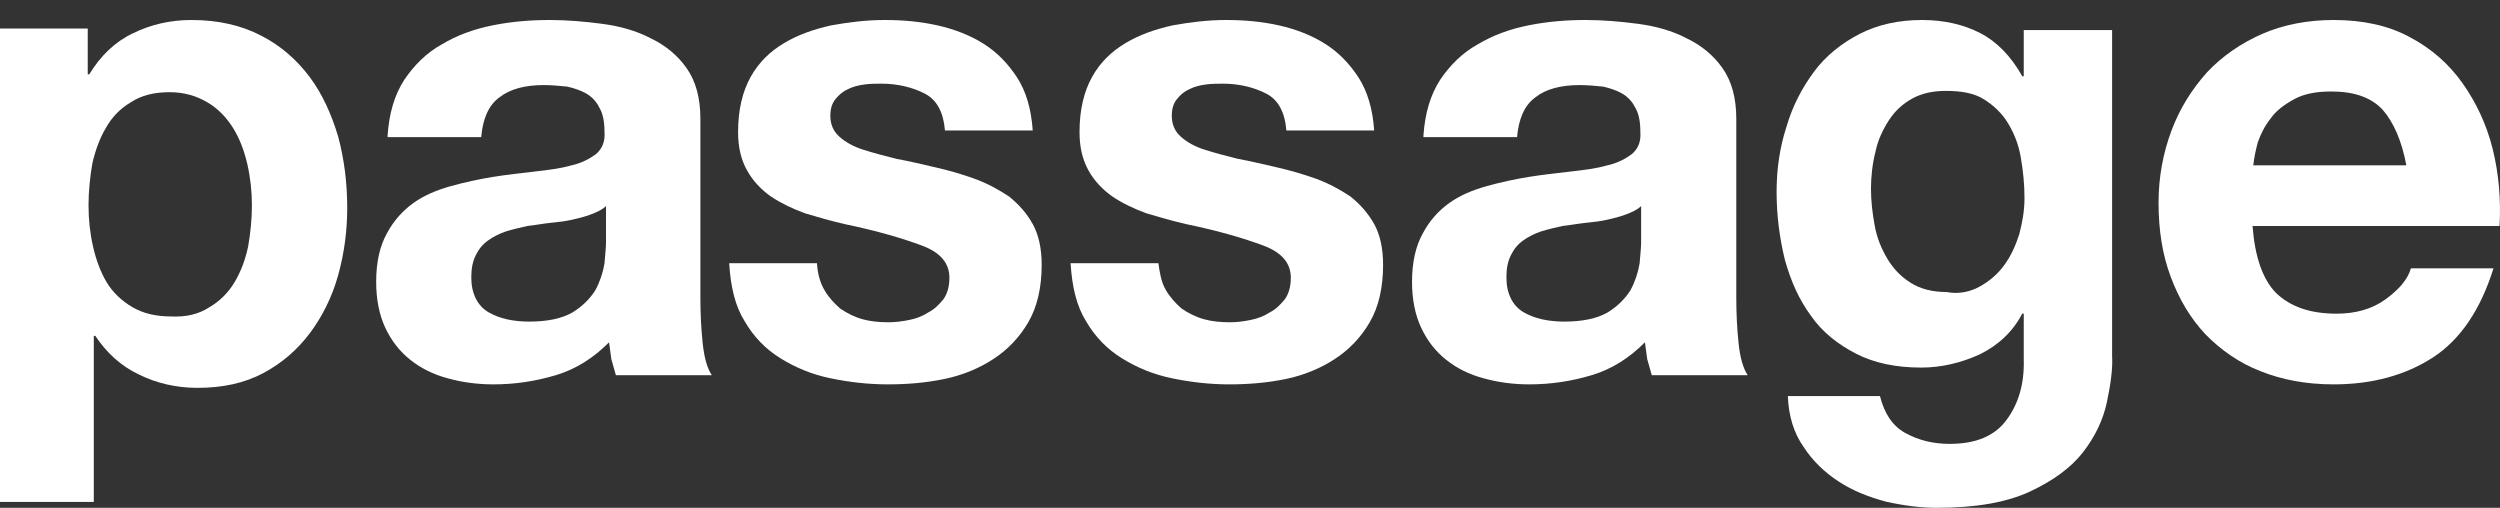 <svg xmlns="http://www.w3.org/2000/svg" width="64" height="13" viewBox="0 0 64 13" fill="none"><rect x="0" y="0" width="64" height="13" fill="#333333" stroke="none"/><path d="M2.246 1.903H2.285C2.576 1.426 2.944 1.068 3.408 0.85C3.854 0.631 4.357 0.512 4.9 0.512C5.597 0.512 6.178 0.651 6.681 0.91C7.185 1.168 7.591 1.525 7.921 1.962C8.25 2.4 8.482 2.916 8.656 3.492C8.811 4.068 8.889 4.684 8.889 5.32C8.889 5.916 8.811 6.492 8.656 7.048C8.502 7.605 8.25 8.101 7.94 8.519C7.611 8.956 7.223 9.293 6.739 9.552C6.255 9.81 5.694 9.929 5.054 9.929C4.512 9.929 4.009 9.81 3.563 9.591C3.099 9.373 2.731 9.035 2.44 8.598H2.401V12.85H0V0.731H2.246V1.903ZM5.364 7.863C5.635 7.704 5.848 7.485 6.003 7.227C6.158 6.969 6.275 6.671 6.352 6.313C6.41 5.976 6.449 5.618 6.449 5.26C6.449 4.903 6.41 4.545 6.333 4.207C6.255 3.87 6.139 3.552 5.965 3.274C5.79 2.996 5.577 2.777 5.306 2.618C5.035 2.459 4.725 2.36 4.338 2.36C3.951 2.36 3.621 2.439 3.35 2.618C3.079 2.777 2.866 2.996 2.711 3.274C2.556 3.532 2.44 3.85 2.363 4.188C2.305 4.525 2.266 4.903 2.266 5.26C2.266 5.618 2.305 5.976 2.382 6.313C2.459 6.651 2.576 6.969 2.731 7.227C2.885 7.485 3.118 7.704 3.389 7.863C3.66 8.022 3.989 8.101 4.377 8.101C4.764 8.121 5.093 8.042 5.364 7.863Z" fill="white"></path><path d="M9.922 3.471C9.961 2.903 10.097 2.433 10.351 2.041C10.604 1.668 10.916 1.355 11.305 1.139C11.695 0.904 12.124 0.747 12.611 0.649C13.098 0.551 13.585 0.512 14.072 0.512C14.52 0.512 14.968 0.551 15.416 0.61C15.865 0.669 16.293 0.787 16.663 0.983C17.034 1.159 17.345 1.414 17.579 1.747C17.813 2.08 17.93 2.511 17.93 3.04V7.626C17.93 8.018 17.949 8.41 17.988 8.782C18.027 9.155 18.105 9.429 18.222 9.605H15.767C15.728 9.468 15.689 9.331 15.65 9.194C15.631 9.057 15.611 8.9 15.592 8.763C15.202 9.155 14.754 9.448 14.228 9.605C13.702 9.762 13.176 9.84 12.63 9.84C12.202 9.84 11.812 9.782 11.461 9.684C11.091 9.586 10.779 9.429 10.506 9.213C10.234 8.998 10.019 8.723 9.863 8.39C9.708 8.057 9.63 7.665 9.63 7.214C9.63 6.705 9.727 6.293 9.902 5.98C10.078 5.647 10.312 5.392 10.584 5.196C10.857 5 11.188 4.863 11.539 4.765C11.89 4.667 12.26 4.588 12.611 4.53C12.981 4.471 13.332 4.432 13.682 4.392C14.033 4.353 14.345 4.314 14.618 4.236C14.89 4.177 15.105 4.059 15.261 3.942C15.416 3.805 15.494 3.628 15.475 3.373C15.475 3.119 15.436 2.903 15.338 2.746C15.261 2.59 15.144 2.472 15.007 2.394C14.871 2.315 14.696 2.256 14.52 2.217C14.325 2.198 14.13 2.178 13.916 2.178C13.449 2.178 13.059 2.276 12.786 2.492C12.513 2.687 12.357 3.04 12.319 3.511H9.922V3.471ZM15.514 5.274C15.416 5.372 15.28 5.431 15.124 5.49C14.968 5.549 14.812 5.588 14.637 5.627C14.462 5.666 14.286 5.686 14.091 5.705C13.897 5.725 13.702 5.764 13.507 5.784C13.332 5.823 13.156 5.862 12.961 5.921C12.786 5.98 12.63 6.058 12.494 6.156C12.357 6.254 12.26 6.372 12.182 6.529C12.104 6.685 12.065 6.862 12.065 7.097C12.065 7.312 12.104 7.489 12.182 7.646C12.26 7.802 12.377 7.92 12.513 7.998C12.65 8.077 12.806 8.135 12.981 8.175C13.156 8.214 13.351 8.233 13.546 8.233C14.014 8.233 14.384 8.155 14.657 7.998C14.91 7.842 15.105 7.646 15.241 7.43C15.358 7.214 15.436 6.979 15.475 6.744C15.494 6.509 15.514 6.333 15.514 6.195V5.274Z" fill="white"></path><path d="M21.105 7.425C21.219 7.621 21.352 7.759 21.505 7.896C21.676 8.014 21.867 8.112 22.076 8.171C22.286 8.23 22.514 8.25 22.743 8.25C22.914 8.25 23.086 8.23 23.276 8.191C23.467 8.152 23.619 8.093 23.771 7.994C23.924 7.916 24.038 7.798 24.152 7.661C24.248 7.523 24.305 7.346 24.305 7.111C24.305 6.738 24.076 6.463 23.6 6.286C23.124 6.109 22.476 5.913 21.619 5.736C21.276 5.657 20.933 5.559 20.61 5.461C20.286 5.343 20 5.206 19.733 5.029C19.486 4.852 19.276 4.636 19.124 4.361C18.971 4.086 18.895 3.772 18.895 3.379C18.895 2.81 19.009 2.339 19.219 1.965C19.429 1.592 19.714 1.317 20.076 1.101C20.438 0.885 20.838 0.748 21.276 0.65C21.714 0.571 22.171 0.512 22.648 0.512C23.105 0.512 23.562 0.551 24 0.65C24.438 0.748 24.838 0.905 25.181 1.121C25.524 1.337 25.809 1.632 26.038 1.985C26.267 2.339 26.4 2.79 26.438 3.34H24.191C24.152 2.869 23.981 2.555 23.676 2.397C23.371 2.24 22.991 2.142 22.571 2.142C22.438 2.142 22.286 2.142 22.133 2.162C21.981 2.181 21.829 2.221 21.714 2.28C21.581 2.339 21.486 2.417 21.39 2.535C21.295 2.653 21.257 2.79 21.257 2.967C21.257 3.183 21.333 3.36 21.486 3.497C21.638 3.635 21.848 3.753 22.095 3.831C22.343 3.91 22.629 3.988 22.952 4.067C23.276 4.126 23.6 4.204 23.943 4.283C24.286 4.361 24.629 4.46 24.952 4.577C25.276 4.695 25.562 4.852 25.829 5.029C26.076 5.225 26.286 5.461 26.438 5.736C26.59 6.011 26.667 6.364 26.667 6.777C26.667 7.366 26.552 7.857 26.324 8.25C26.095 8.643 25.791 8.957 25.429 9.192C25.067 9.428 24.648 9.605 24.171 9.703C23.695 9.801 23.219 9.84 22.724 9.84C22.229 9.84 21.733 9.782 21.257 9.683C20.781 9.585 20.362 9.408 19.981 9.173C19.6 8.937 19.295 8.623 19.067 8.23C18.819 7.837 18.705 7.346 18.667 6.738H20.914C20.933 7.013 20.991 7.229 21.105 7.425Z" fill="white"></path><path d="M29.846 7.425C29.96 7.621 30.093 7.759 30.245 7.896C30.417 8.014 30.607 8.112 30.817 8.171C31.026 8.23 31.255 8.25 31.484 8.25C31.655 8.25 31.826 8.23 32.017 8.191C32.207 8.152 32.36 8.093 32.512 7.994C32.665 7.916 32.779 7.798 32.893 7.661C32.988 7.523 33.045 7.346 33.045 7.111C33.045 6.738 32.817 6.463 32.341 6.286C31.865 6.109 31.217 5.913 30.36 5.736C30.017 5.657 29.674 5.559 29.35 5.461C29.026 5.343 28.741 5.206 28.474 5.029C28.227 4.852 28.017 4.636 27.864 4.361C27.712 4.086 27.636 3.772 27.636 3.379C27.636 2.81 27.75 2.339 27.96 1.965C28.169 1.592 28.455 1.317 28.817 1.101C29.179 0.885 29.579 0.748 30.017 0.65C30.455 0.571 30.912 0.512 31.388 0.512C31.846 0.512 32.303 0.551 32.741 0.65C33.179 0.748 33.579 0.905 33.922 1.121C34.265 1.337 34.55 1.632 34.779 1.985C35.007 2.339 35.141 2.79 35.179 3.34H32.931C32.893 2.869 32.722 2.555 32.417 2.397C32.112 2.24 31.731 2.142 31.312 2.142C31.179 2.142 31.026 2.142 30.874 2.162C30.722 2.181 30.569 2.221 30.455 2.28C30.322 2.339 30.227 2.417 30.131 2.535C30.036 2.653 29.998 2.79 29.998 2.967C29.998 3.183 30.074 3.36 30.227 3.497C30.379 3.635 30.588 3.753 30.836 3.831C31.084 3.91 31.369 3.988 31.693 4.067C32.017 4.126 32.341 4.204 32.684 4.283C33.026 4.361 33.369 4.46 33.693 4.577C34.017 4.695 34.303 4.852 34.569 5.029C34.817 5.225 35.026 5.461 35.179 5.736C35.331 6.011 35.407 6.364 35.407 6.777C35.407 7.366 35.293 7.857 35.065 8.25C34.836 8.643 34.531 8.957 34.169 9.192C33.807 9.428 33.388 9.605 32.912 9.703C32.436 9.801 31.96 9.84 31.465 9.84C30.969 9.84 30.474 9.782 29.998 9.683C29.522 9.585 29.103 9.408 28.722 9.173C28.341 8.937 28.036 8.623 27.807 8.23C27.56 7.837 27.445 7.346 27.407 6.738H29.655C29.693 7.013 29.731 7.229 29.846 7.425Z" fill="white"></path><path d="M36.44 3.471C36.479 2.903 36.616 2.433 36.869 2.041C37.122 1.668 37.434 1.355 37.824 1.139C38.214 0.904 38.642 0.747 39.129 0.649C39.616 0.551 40.103 0.512 40.591 0.512C41.039 0.512 41.487 0.551 41.935 0.61C42.383 0.669 42.812 0.787 43.182 0.983C43.552 1.159 43.864 1.414 44.098 1.747C44.332 2.08 44.449 2.511 44.449 3.04V7.626C44.449 8.018 44.468 8.41 44.507 8.782C44.546 9.155 44.624 9.429 44.741 9.605H42.286C42.247 9.468 42.208 9.331 42.169 9.194C42.149 9.057 42.13 8.9 42.11 8.763C41.721 9.155 41.273 9.448 40.746 9.605C40.22 9.762 39.694 9.84 39.149 9.84C38.72 9.84 38.33 9.782 37.98 9.684C37.609 9.586 37.298 9.429 37.025 9.213C36.752 8.998 36.538 8.723 36.382 8.39C36.226 8.057 36.148 7.665 36.148 7.214C36.148 6.705 36.246 6.293 36.421 5.98C36.596 5.647 36.83 5.392 37.103 5.196C37.376 5 37.707 4.863 38.058 4.765C38.408 4.667 38.779 4.588 39.129 4.53C39.499 4.471 39.85 4.432 40.201 4.392C40.552 4.353 40.863 4.314 41.136 4.236C41.409 4.177 41.623 4.059 41.779 3.942C41.935 3.805 42.013 3.628 41.993 3.373C41.993 3.119 41.955 2.903 41.857 2.746C41.779 2.59 41.662 2.472 41.526 2.394C41.389 2.315 41.214 2.256 41.039 2.217C40.844 2.198 40.649 2.178 40.435 2.178C39.967 2.178 39.577 2.276 39.305 2.492C39.032 2.687 38.876 3.04 38.837 3.511H36.44V3.471ZM42.013 5.274C41.916 5.372 41.779 5.431 41.623 5.49C41.467 5.549 41.312 5.588 41.136 5.627C40.961 5.666 40.785 5.686 40.591 5.705C40.396 5.725 40.201 5.764 40.006 5.784C39.831 5.823 39.655 5.862 39.461 5.921C39.285 5.98 39.129 6.058 38.993 6.156C38.856 6.254 38.759 6.372 38.681 6.529C38.603 6.685 38.564 6.862 38.564 7.097C38.564 7.312 38.603 7.489 38.681 7.646C38.759 7.802 38.876 7.92 39.012 7.998C39.149 8.077 39.305 8.135 39.48 8.175C39.655 8.214 39.85 8.233 40.045 8.233C40.513 8.233 40.883 8.155 41.156 7.998C41.409 7.842 41.604 7.646 41.74 7.43C41.857 7.214 41.935 6.979 41.974 6.744C41.993 6.509 42.013 6.333 42.013 6.195V5.274Z" fill="white"></path><path d="M53.936 10.297C53.84 10.751 53.63 11.185 53.323 11.58C53.016 11.974 52.556 12.309 51.962 12.586C51.367 12.862 50.581 13 49.584 13C49.162 13 48.721 12.941 48.281 12.842C47.84 12.724 47.437 12.566 47.073 12.329C46.709 12.092 46.402 11.797 46.172 11.441C45.922 11.086 45.788 10.652 45.769 10.139H48.127C48.242 10.593 48.453 10.909 48.779 11.086C49.105 11.264 49.469 11.363 49.91 11.363C50.581 11.363 51.06 11.165 51.367 10.751C51.674 10.337 51.827 9.824 51.808 9.193V8.029H51.77C51.521 8.502 51.156 8.837 50.677 9.074C50.198 9.291 49.699 9.41 49.182 9.41C48.53 9.41 47.974 9.291 47.514 9.054C47.054 8.818 46.651 8.502 46.363 8.088C46.057 7.673 45.846 7.2 45.692 6.648C45.558 6.095 45.481 5.523 45.481 4.912C45.481 4.339 45.558 3.787 45.731 3.254C45.884 2.722 46.133 2.248 46.44 1.834C46.747 1.42 47.149 1.104 47.609 0.867C48.07 0.631 48.606 0.512 49.201 0.512C49.776 0.512 50.274 0.631 50.696 0.848C51.118 1.065 51.482 1.439 51.77 1.952H51.808V0.769H54.07V9.114C54.09 9.429 54.032 9.844 53.936 10.297ZM50.677 7.338C50.926 7.2 51.137 7.022 51.31 6.786C51.482 6.549 51.597 6.293 51.693 5.997C51.77 5.701 51.827 5.405 51.827 5.069C51.827 4.695 51.789 4.359 51.731 4.024C51.674 3.688 51.559 3.412 51.406 3.156C51.252 2.899 51.041 2.702 50.792 2.544C50.543 2.386 50.217 2.327 49.814 2.327C49.488 2.327 49.201 2.386 48.952 2.524C48.702 2.663 48.511 2.84 48.357 3.077C48.204 3.314 48.07 3.59 48.012 3.886C47.935 4.182 47.897 4.517 47.897 4.833C47.897 5.148 47.935 5.464 47.993 5.78C48.05 6.095 48.166 6.371 48.319 6.628C48.472 6.884 48.664 7.082 48.913 7.239C49.162 7.397 49.469 7.476 49.834 7.476C50.121 7.535 50.428 7.476 50.677 7.338Z" fill="white"></path><path d="M58.266 7.499C58.635 7.853 59.139 8.03 59.818 8.03C60.303 8.03 60.73 7.912 61.079 7.656C61.428 7.4 61.641 7.144 61.719 6.869H63.833C63.503 7.931 62.98 8.699 62.281 9.152C61.583 9.604 60.73 9.84 59.74 9.84C59.042 9.84 58.421 9.722 57.878 9.506C57.315 9.289 56.85 8.955 56.462 8.561C56.074 8.148 55.783 7.656 55.57 7.085C55.356 6.515 55.259 5.885 55.259 5.196C55.259 4.527 55.376 3.917 55.589 3.346C55.802 2.775 56.113 2.283 56.501 1.85C56.889 1.437 57.374 1.103 57.917 0.866C58.46 0.63 59.081 0.512 59.74 0.512C60.477 0.512 61.137 0.65 61.68 0.945C62.242 1.24 62.689 1.634 63.038 2.126C63.387 2.618 63.659 3.189 63.814 3.818C63.969 4.448 64.027 5.117 63.988 5.786H57.665C57.723 6.554 57.917 7.144 58.266 7.499ZM61.001 2.815C60.71 2.5 60.283 2.342 59.682 2.342C59.294 2.342 58.984 2.401 58.731 2.539C58.479 2.677 58.266 2.834 58.13 3.031C57.975 3.228 57.878 3.425 57.8 3.641C57.742 3.858 57.703 4.055 57.684 4.232H61.602C61.486 3.602 61.273 3.13 61.001 2.815Z" fill="white"></path></svg>